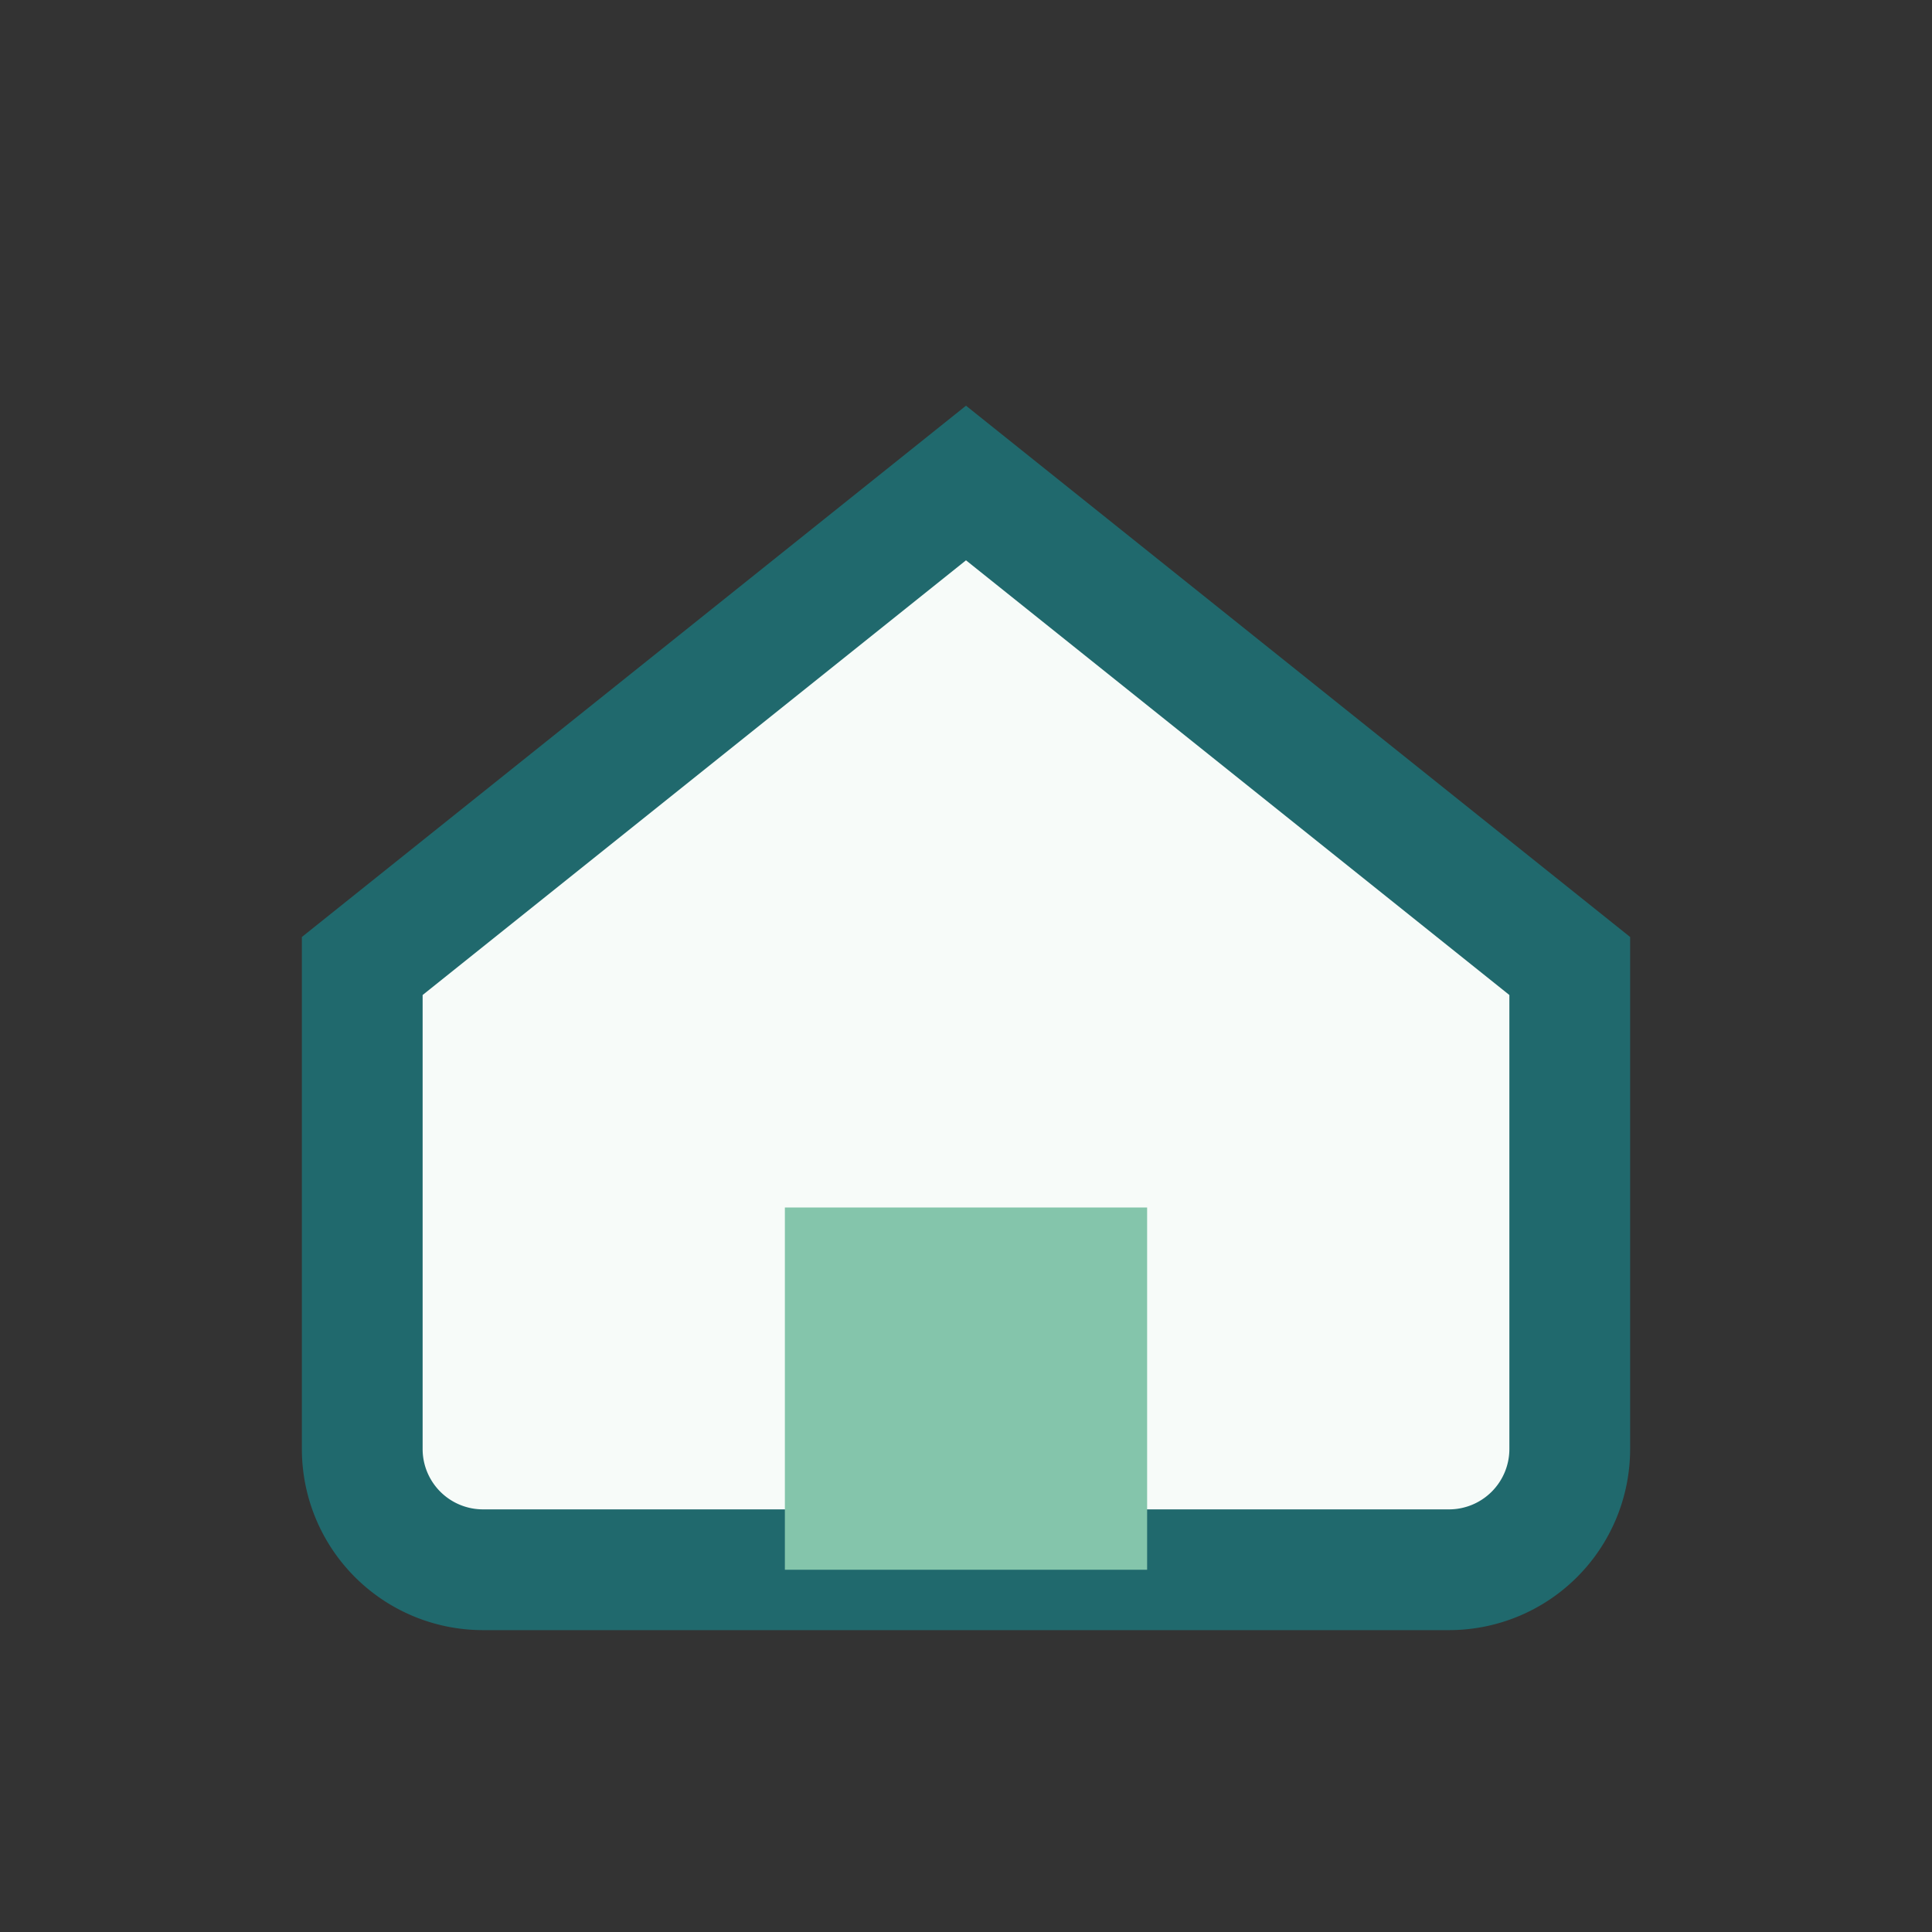 <?xml version="1.0" encoding="UTF-8"?>
<svg xmlns="http://www.w3.org/2000/svg" width="32" height="32" viewBox="0 0 32 32"><rect x="0" y="0" width="32" height="32" fill="#333333" stroke="none"/><path d="M6 16l10-8 10 8v8a2 2 0 01-2 2H8a2 2 0 01-2-2z" fill="#F7FBF9" stroke="#20696D" stroke-width="2"/><rect x="13" y="20" width="6" height="6" fill="#84C5AB"/></svg>